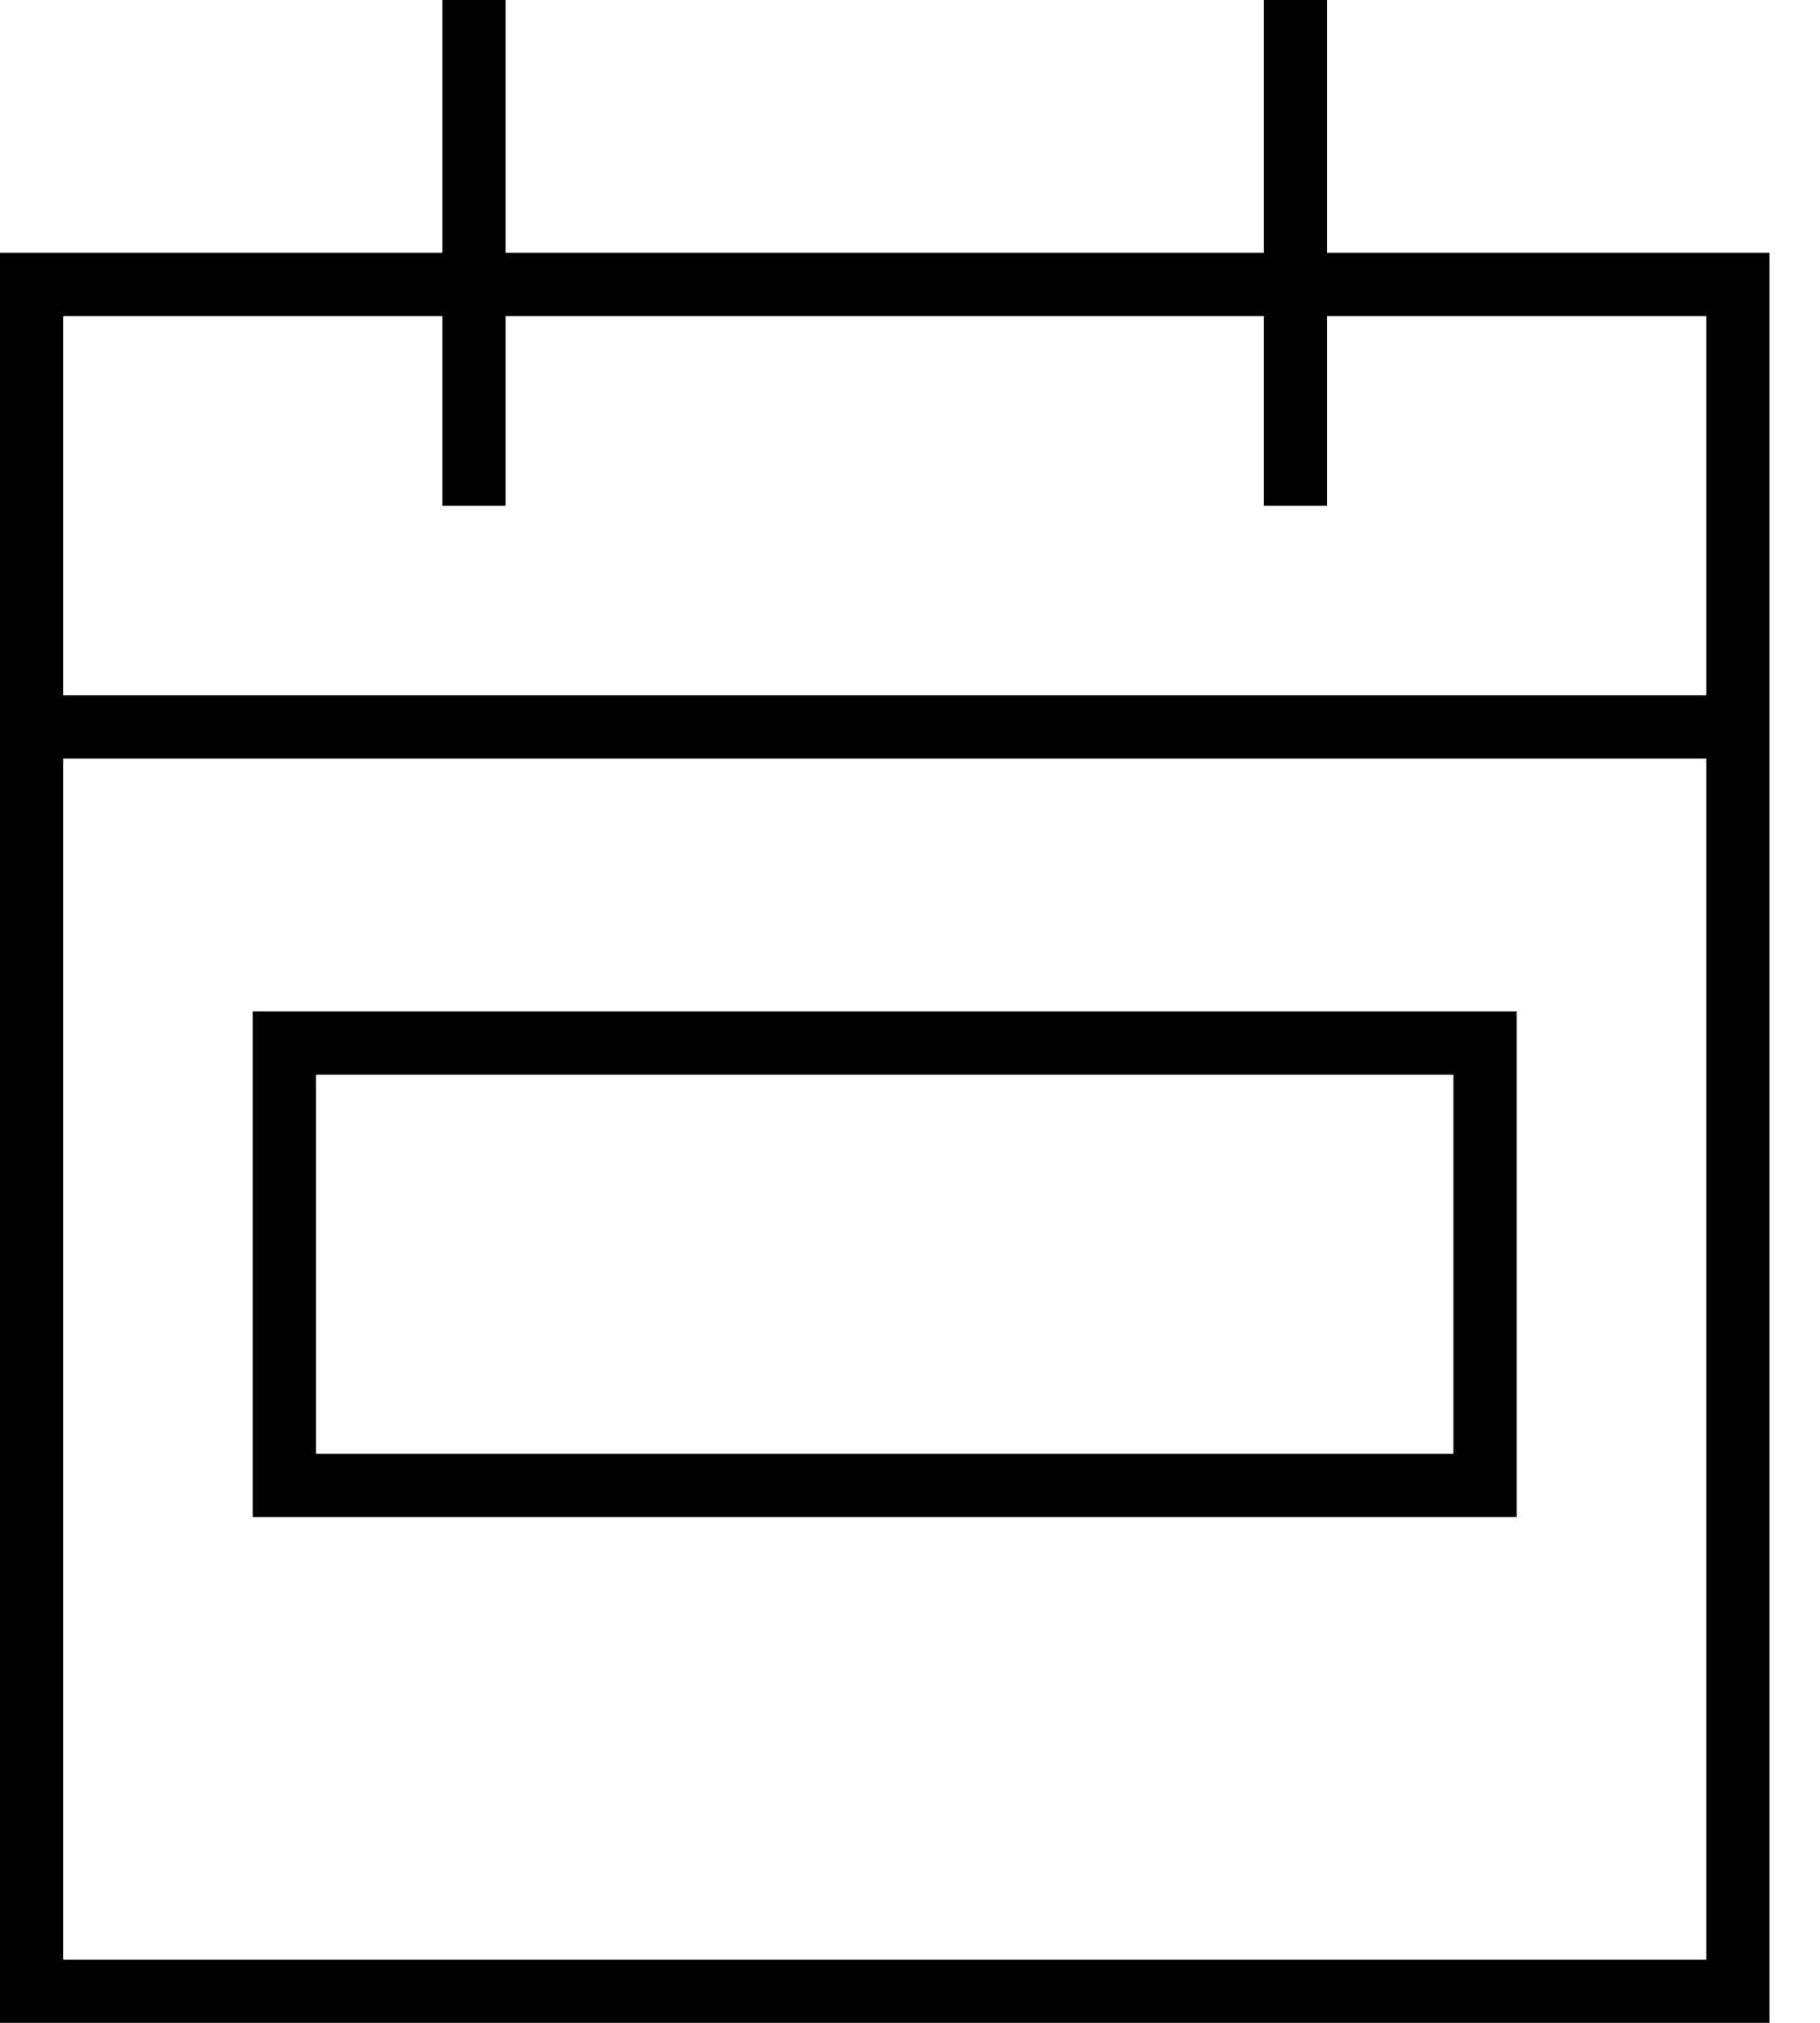 <?xml version="1.0" encoding="UTF-8"?>
<svg xmlns="http://www.w3.org/2000/svg" width="27" height="30" viewBox="0 0 27 30" fill="none">
  <path d="M7.5 0.469V3.75H18.75V0.469V0H19.688V0.469V3.75H25.312H26.25V4.688V10.312V11.25V29.062V30H25.312H0.938H0V29.062V11.25V10.312V4.688V3.75H0.938H6.562V0.469V0H7.5V0.469ZM0.938 11.25V29.062H25.312V11.25H0.938ZM6.562 4.688H0.938V10.312H25.312V4.688H19.688V7.031V7.5H18.75V7.031V4.688H7.5V7.031V7.5H6.562V7.031V4.688ZM4.688 15.938V21.562H21.562V15.938H4.688ZM3.75 15H4.688H21.562H22.5V15.938V21.562V22.5H21.562H4.688H3.75V21.562V15.938V15Z" fill="black"></path>
</svg>
